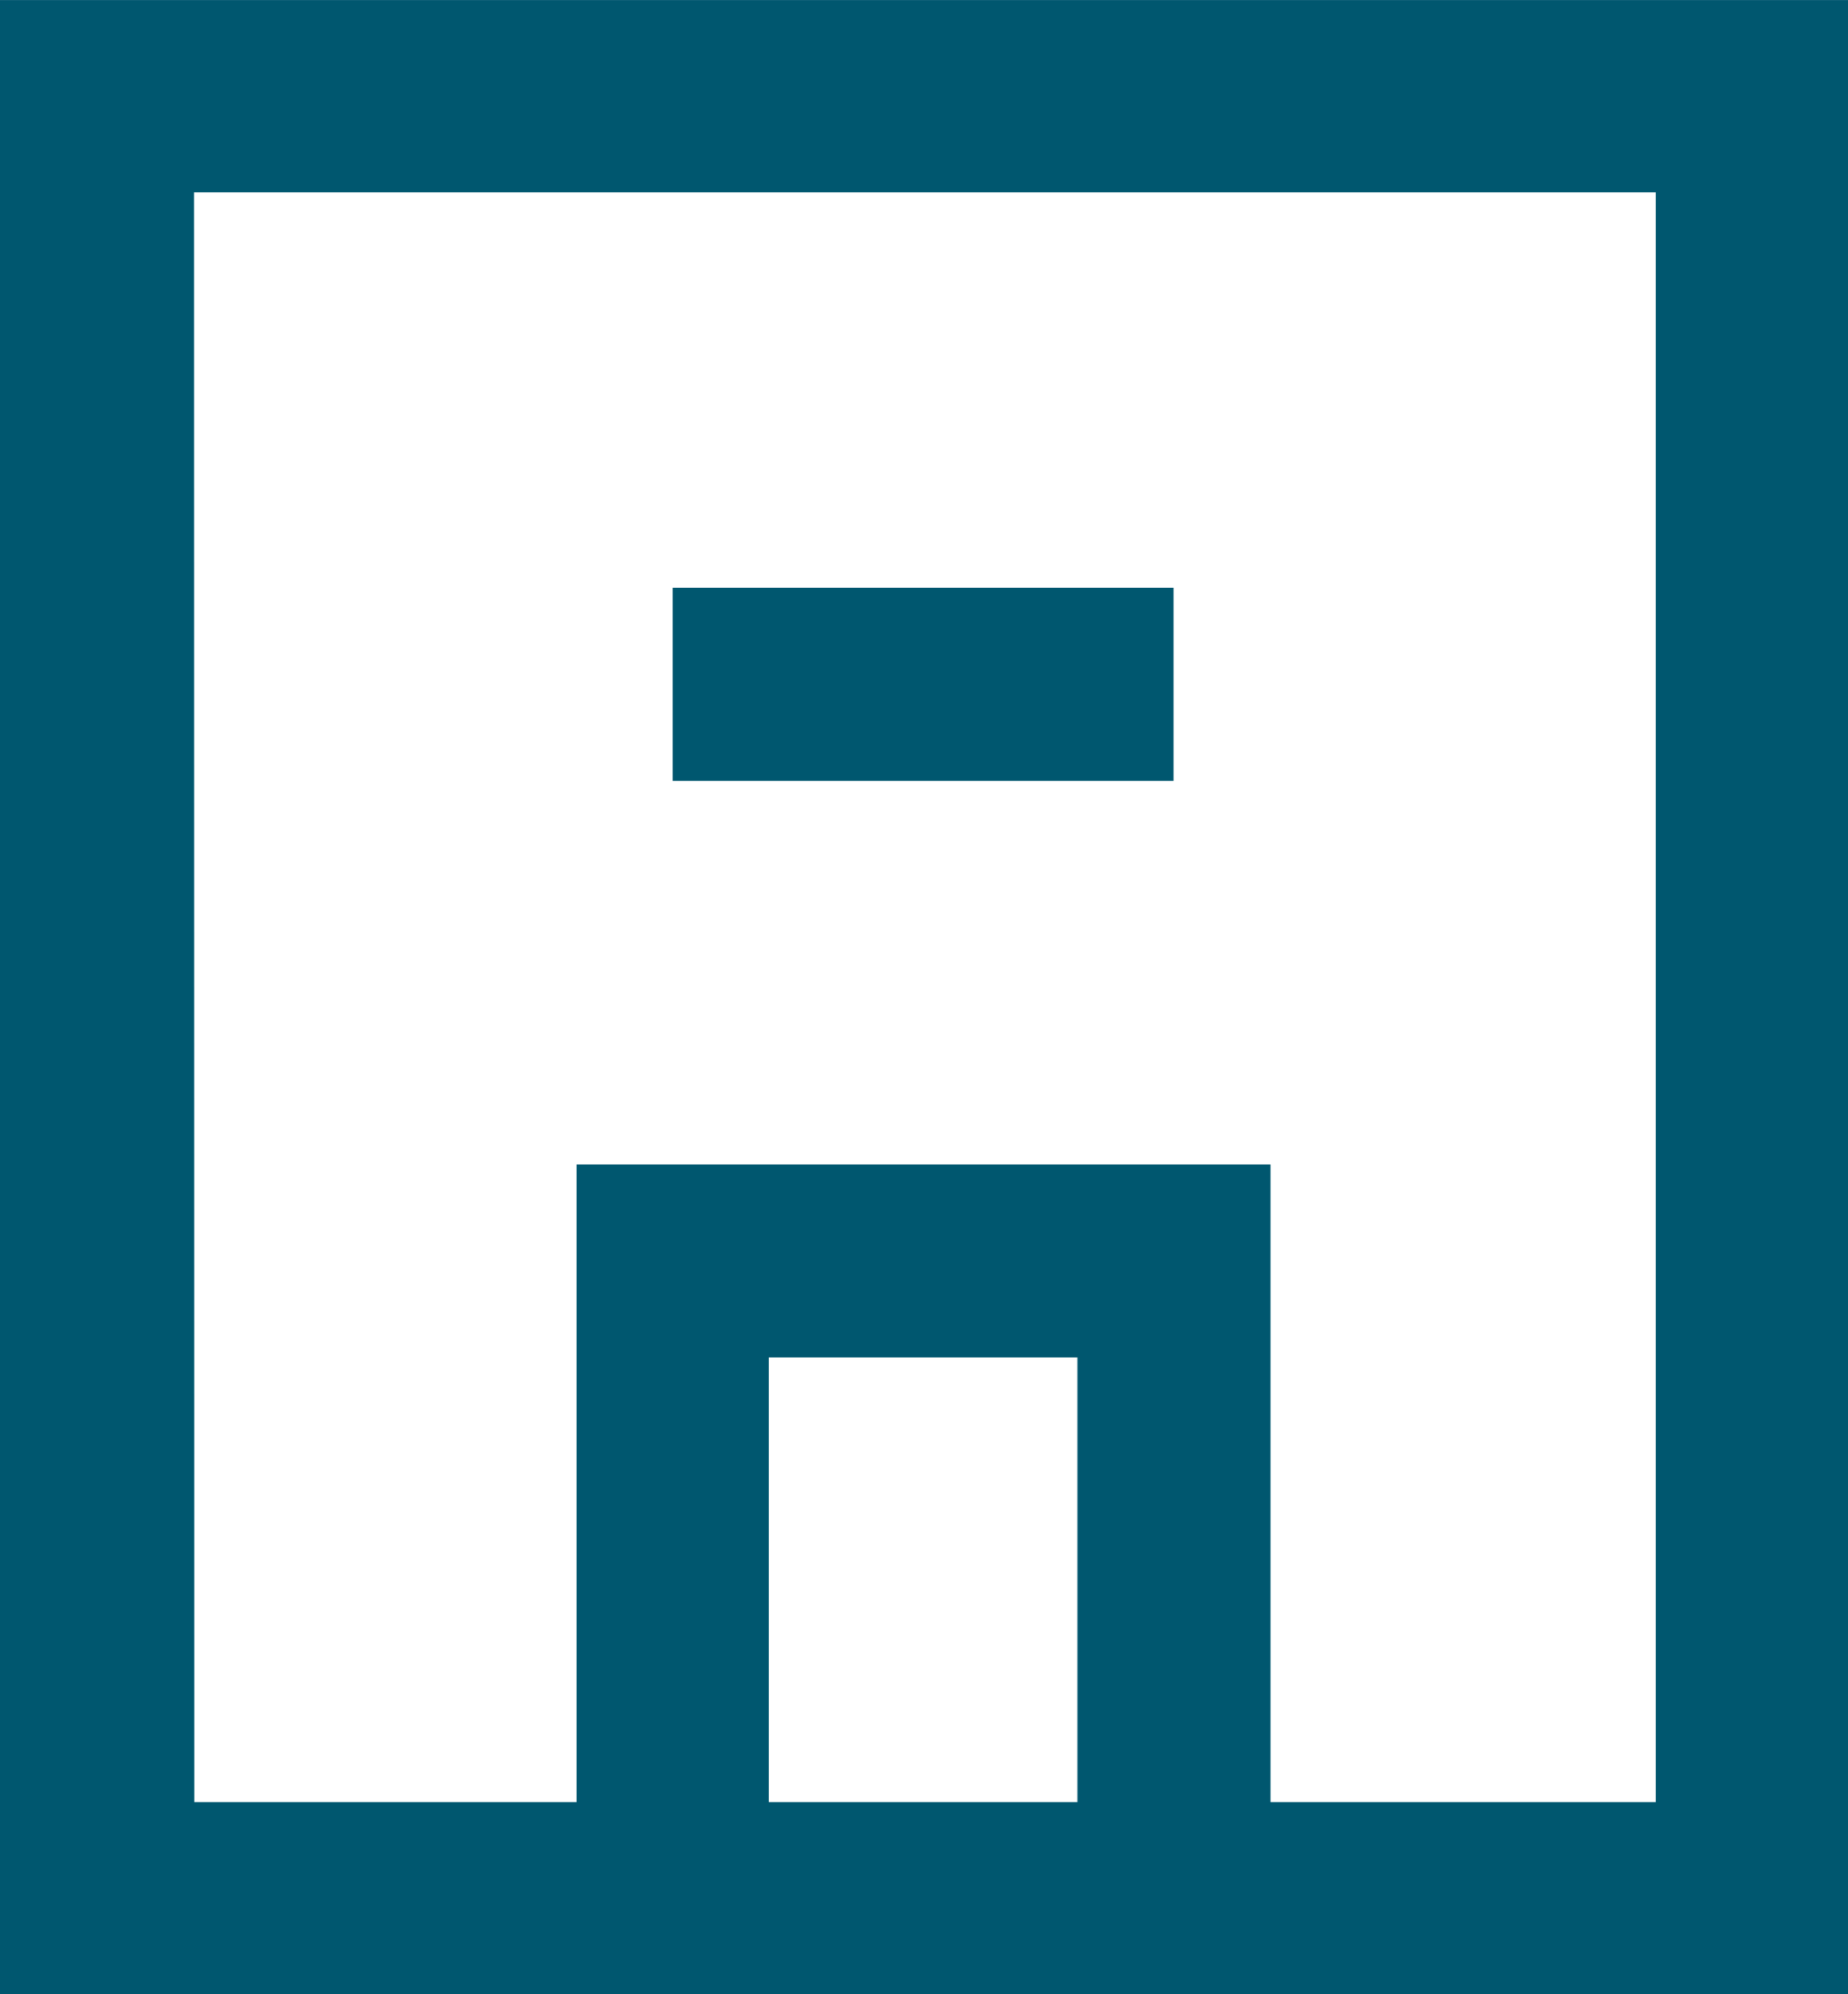 <svg xmlns="http://www.w3.org/2000/svg" width="29.39" height="31.711" viewBox="0 0 29.39 31.711">
  <g id="redapt_icon_practice-area_workplace-modernization" transform="translate(0 0)">
    <path id="Path_3526" data-name="Path 3526" d="M30.88,33.421H1.49V1.71H30.88Zm-26.3-3.057H27.823V4.767H4.576Z" transform="translate(-1.49 -1.709)" fill="#00576f"/>
    <rect id="Rectangle_972" data-name="Rectangle 972" width="7.965" height="3.071" transform="translate(10.698 9.346)" fill="#00576f"/>
    <path id="Path_3527" data-name="Path 3527" d="M18.766,25.978H15.695v-8.6H10.787v8.6H7.73V14.31H18.766Z" transform="translate(1.44 4.206)" fill="#00576f"/>
  </g>
</svg>

